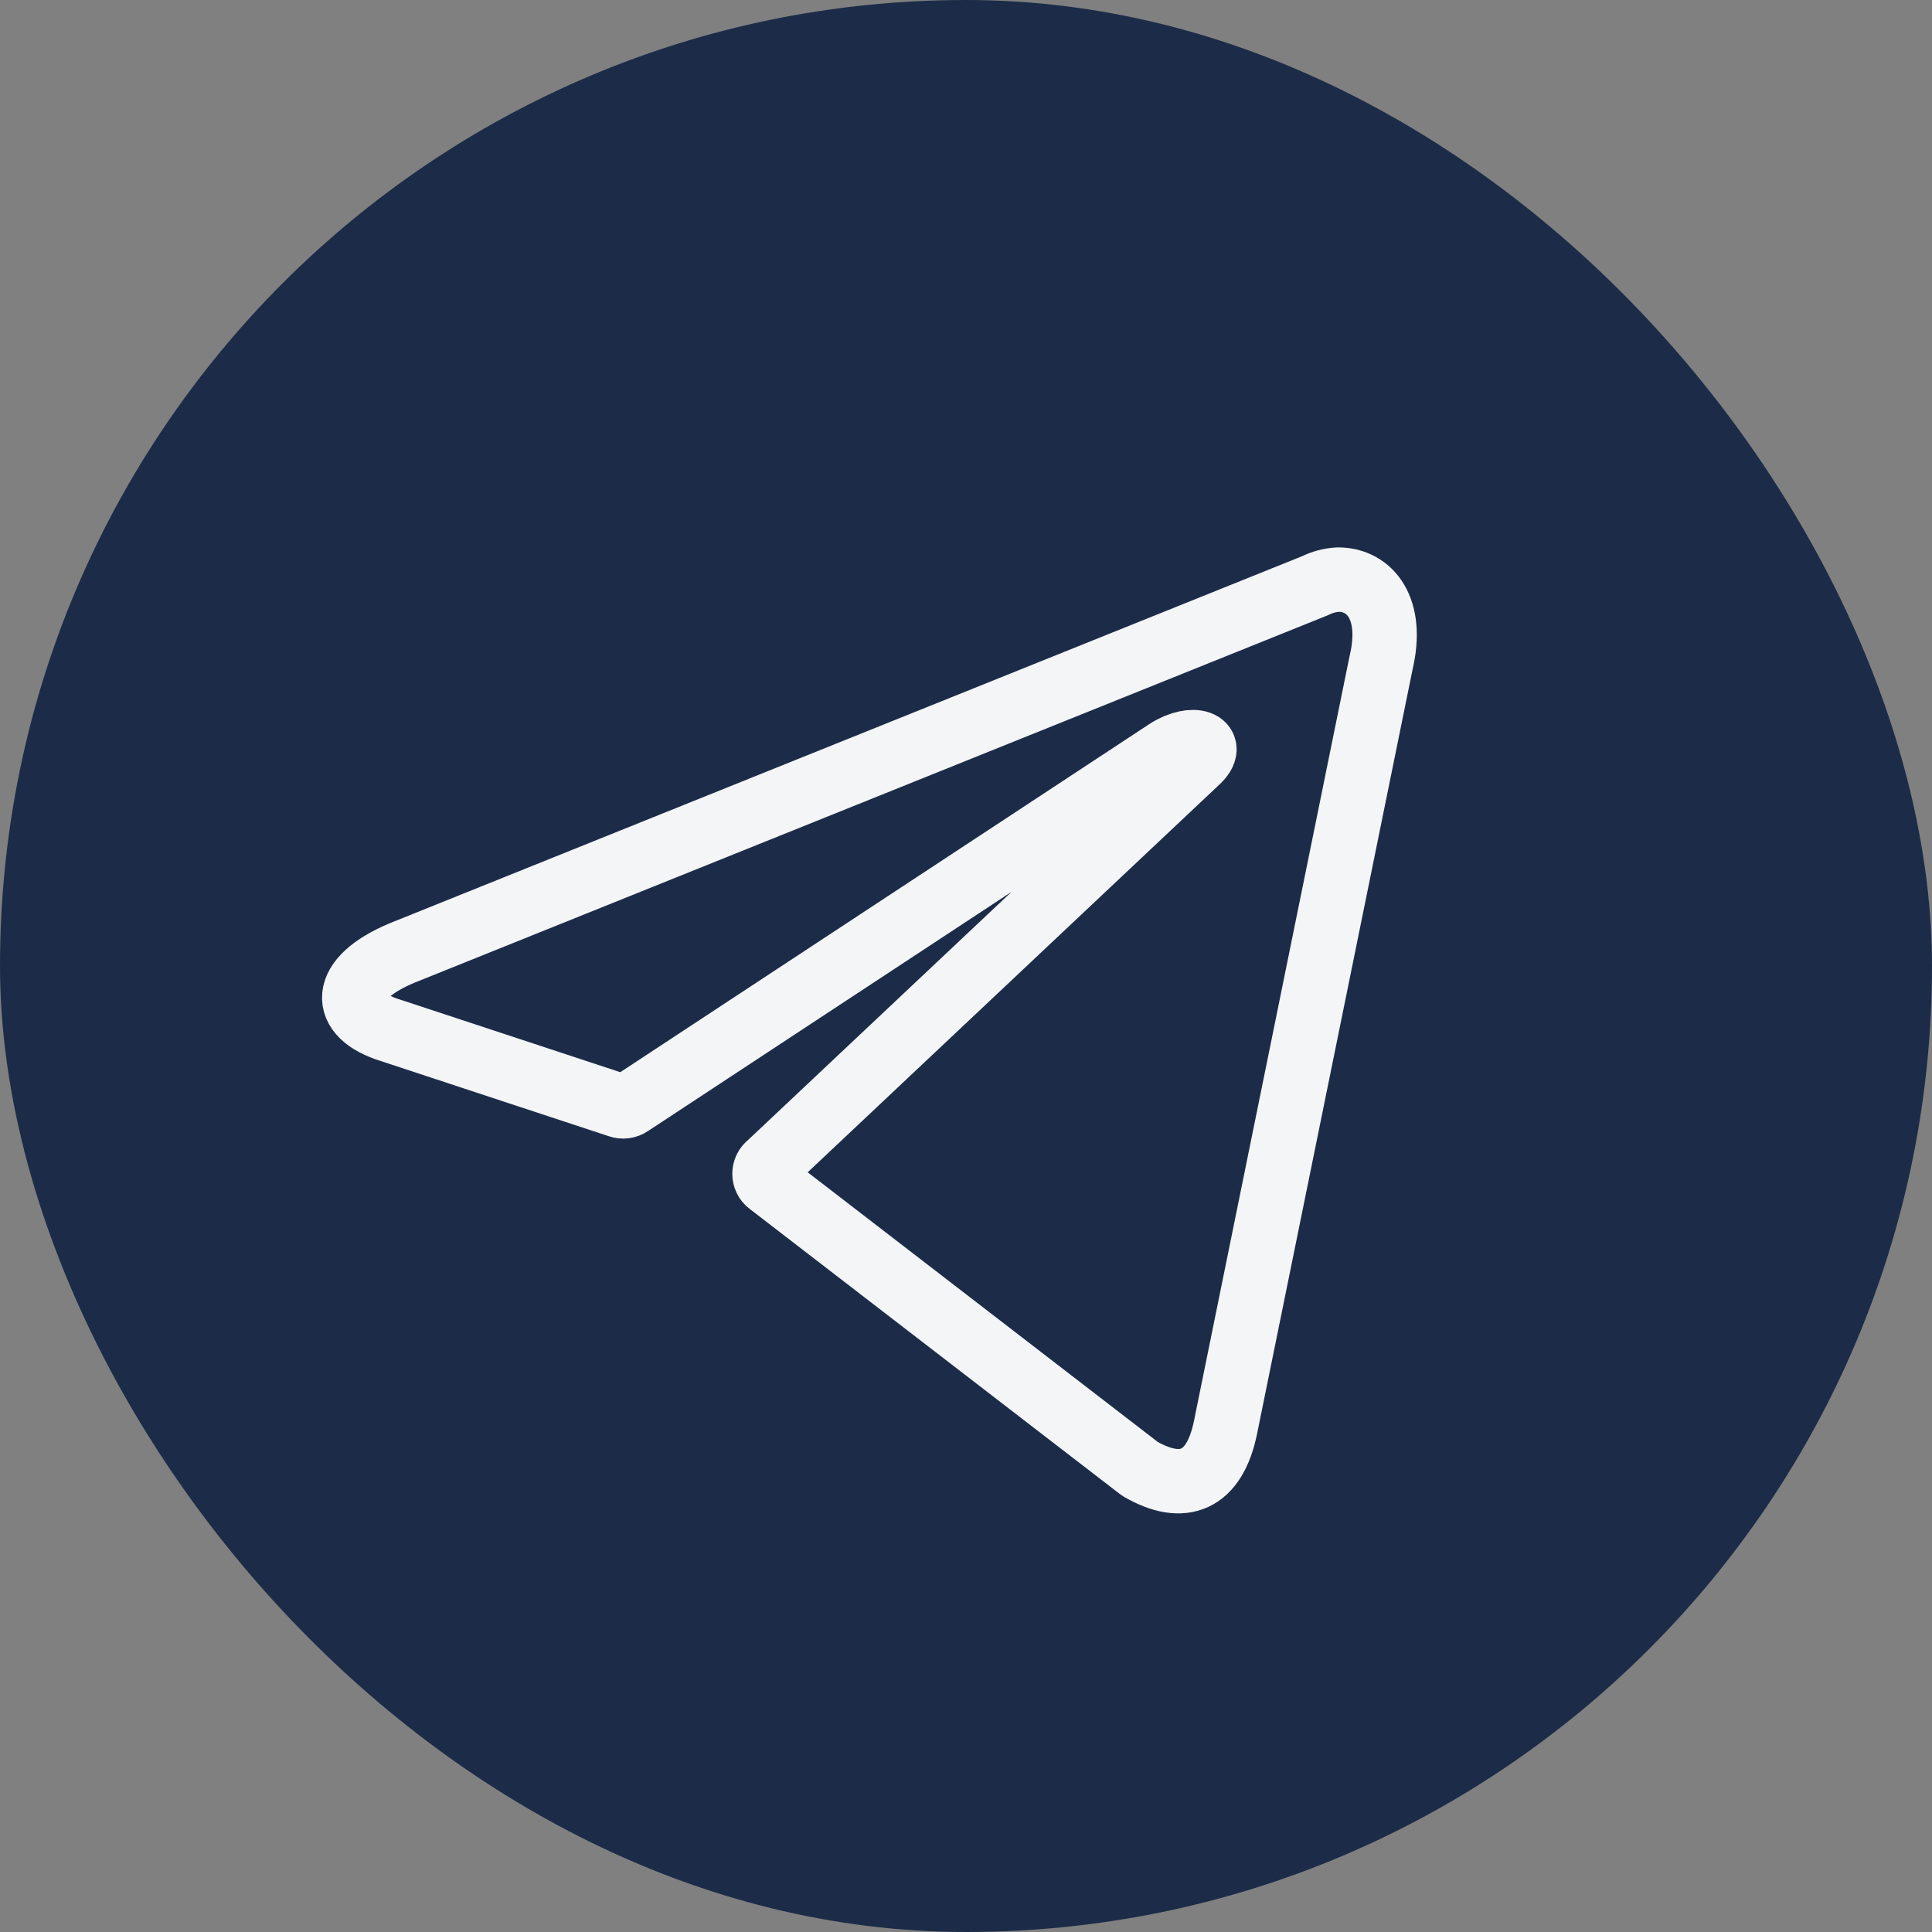 <?xml version="1.0" encoding="UTF-8"?> <svg xmlns="http://www.w3.org/2000/svg" width="60" height="60" viewBox="0 0 60 60" fill="none"><rect x="0" y="0" width="60" height="60" fill="#808080" stroke="none"/><rect width="60" height="60" rx="30" fill="#1C2C48"></rect><path d="M41.559 18C42.545 18 43.289 18.902 42.891 20.58L38.064 44.307C37.727 45.994 36.749 46.4 35.4 45.615L23.887 36.747C23.842 36.714 23.805 36.669 23.78 36.618C23.755 36.568 23.742 36.511 23.742 36.454C23.742 36.396 23.755 36.34 23.78 36.289C23.805 36.238 23.842 36.194 23.887 36.16L37.182 23.639C37.787 23.079 37.052 22.808 36.256 23.314L19.57 34.293C19.52 34.328 19.462 34.349 19.402 34.357C19.342 34.365 19.281 34.358 19.224 34.338L12.14 32.002C10.566 31.523 10.566 30.396 12.494 29.593L40.841 18.189C41.065 18.077 41.309 18.013 41.559 18Z" stroke="#F4F5F7" stroke-width="2" stroke-linecap="round" stroke-linejoin="round"></path></svg> 